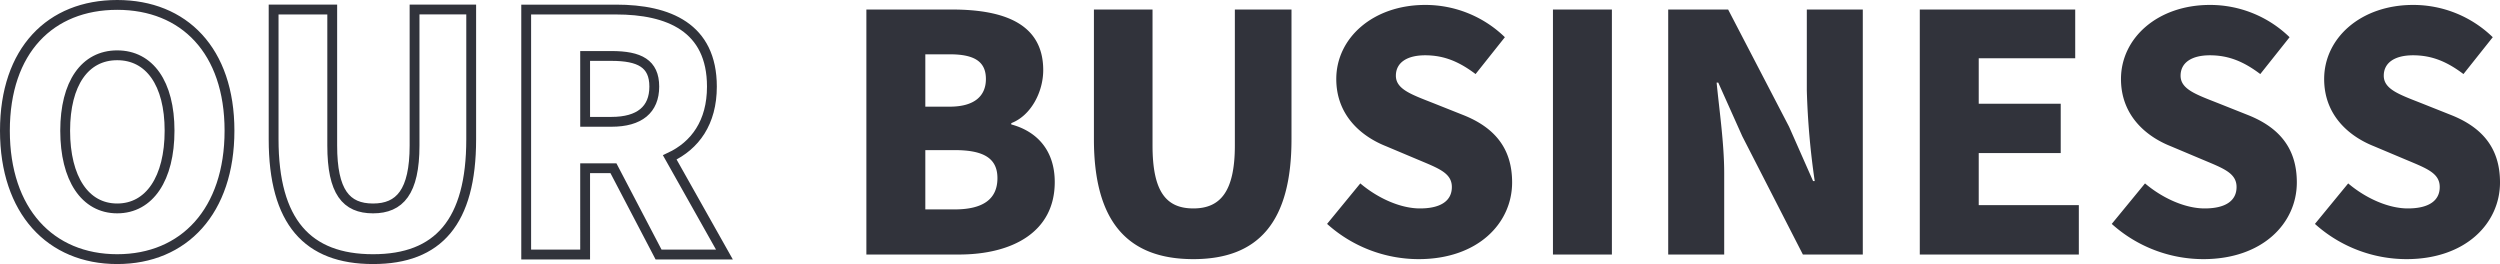 <svg xmlns="http://www.w3.org/2000/svg" width="508.665" height="53.725" viewBox="0 0 508.665 53.725">
  <g id="hero_ttl" transform="translate(-67.484 -833.705)">
    <path id="パス_24355" data-name="パス 24355" d="M26.331.938c13.6,0,22.847-9.782,22.847-26.13,0-16.281-9.246-25.594-22.847-25.594S3.484-41.54,3.484-25.192,12.73.938,26.331.938Zm0-10.318c-6.566,0-10.586-6.1-10.586-15.812,0-9.648,4.02-15.343,10.586-15.343S36.984-34.84,36.984-25.192C36.984-15.477,32.9-9.38,26.331-9.38ZM78.39.938c13.266,0,19.966-7.571,19.966-24.388v-26.4H86.832v27.671c0,9.447-3.015,12.8-8.442,12.8-5.494,0-8.308-3.35-8.308-12.8V-49.848H58.156v26.4C58.156-6.633,65.057.938,78.39.938ZM121.538-40.4h5.36c5.7,0,8.71,1.541,8.71,6.231S132.593-27,126.9-27h-5.36ZM149.879,0,138.757-19.765c5.159-2.412,8.576-7.1,8.576-14.4,0-12.06-8.844-15.678-19.5-15.678H109.545V0h11.993V-17.554H127.3L136.479,0Z" transform="translate(65 885.491)" fill="none" stroke="#31333b" stroke-width="2"/>
    <path id="パス_24356" data-name="パス 24356" d="M5.762,0H24.589c10.854,0,19.5-4.556,19.5-14.74,0-6.633-3.819-10.385-8.844-11.725v-.268c4.02-1.541,6.5-6.365,6.5-10.787,0-9.581-8.241-12.328-18.559-12.328H5.762ZM17.755-30.083V-40.736h4.958c5.025,0,7.37,1.474,7.37,5.025,0,3.417-2.278,5.628-7.37,5.628Zm0,20.9v-12.06h5.963c5.829,0,8.71,1.608,8.71,5.7,0,4.288-2.948,6.365-8.71,6.365ZM72.293.938c13.266,0,19.966-7.571,19.966-24.388v-26.4H80.735v27.671c0,9.447-3.015,12.8-8.442,12.8-5.494,0-8.308-3.35-8.308-12.8V-49.848H52.059v26.4C52.059-6.633,58.96.938,72.293.938Zm45.828,0c12.06,0,19.028-7.3,19.028-15.611,0-7.035-3.685-11.189-9.849-13.668l-6.231-2.479c-4.422-1.742-7.571-2.814-7.571-5.561,0-2.68,2.278-4.154,5.963-4.154,3.886,0,6.968,1.34,10.251,3.819l5.963-7.5a23.2,23.2,0,0,0-16.214-6.566c-10.586,0-18.09,6.7-18.09,15.075,0,7.236,4.891,11.591,10.117,13.668l6.365,2.68c4.288,1.809,7.035,2.747,7.035,5.628,0,2.68-2.077,4.355-6.5,4.355-3.953,0-8.576-2.077-12.127-5.092L99.5-6.231A27.9,27.9,0,0,0,118.121.938ZM145.457,0H157.45V-49.848H145.457Zm23.45,0H180.3V-16.549c0-6.03-1-12.864-1.541-18.425h.335l4.891,10.921L196.31,0H208.5V-49.848h-11.39v16.482a157.158,157.158,0,0,0,1.608,18.425h-.335L193.5-26,181.1-49.848H168.907Zm51.188,0h32.361V-10.05H232.088V-20.636h16.683v-10.05H232.088v-9.246h19.631v-9.916H220.095Zm57.687.938c12.06,0,19.028-7.3,19.028-15.611,0-7.035-3.685-11.189-9.849-13.668L280.73-30.82c-4.422-1.742-7.571-2.814-7.571-5.561,0-2.68,2.278-4.154,5.963-4.154,3.886,0,6.968,1.34,10.251,3.819l5.963-7.5a23.2,23.2,0,0,0-16.214-6.566c-10.586,0-18.09,6.7-18.09,15.075,0,7.236,4.891,11.591,10.117,13.668l6.365,2.68c4.288,1.809,7.035,2.747,7.035,5.628,0,2.68-2.077,4.355-6.5,4.355-3.953,0-8.576-2.077-12.127-5.092l-6.767,8.241A27.9,27.9,0,0,0,277.782.938Zm41.339,0c12.06,0,19.028-7.3,19.028-15.611,0-7.035-3.685-11.189-9.849-13.668l-6.231-2.479c-4.422-1.742-7.571-2.814-7.571-5.561,0-2.68,2.278-4.154,5.963-4.154,3.886,0,6.968,1.34,10.251,3.819l5.963-7.5a23.2,23.2,0,0,0-16.214-6.566c-10.586,0-18.09,6.7-18.09,15.075,0,7.236,4.891,11.591,10.117,13.668l6.365,2.68c4.288,1.809,7.035,2.747,7.035,5.628,0,2.68-2.077,4.355-6.5,4.355-3.953,0-8.576-2.077-12.127-5.092l-6.767,8.241A27.9,27.9,0,0,0,319.121.938Z" transform="translate(238 885.491)" fill="#31333b"/>
  </g>
</svg>
